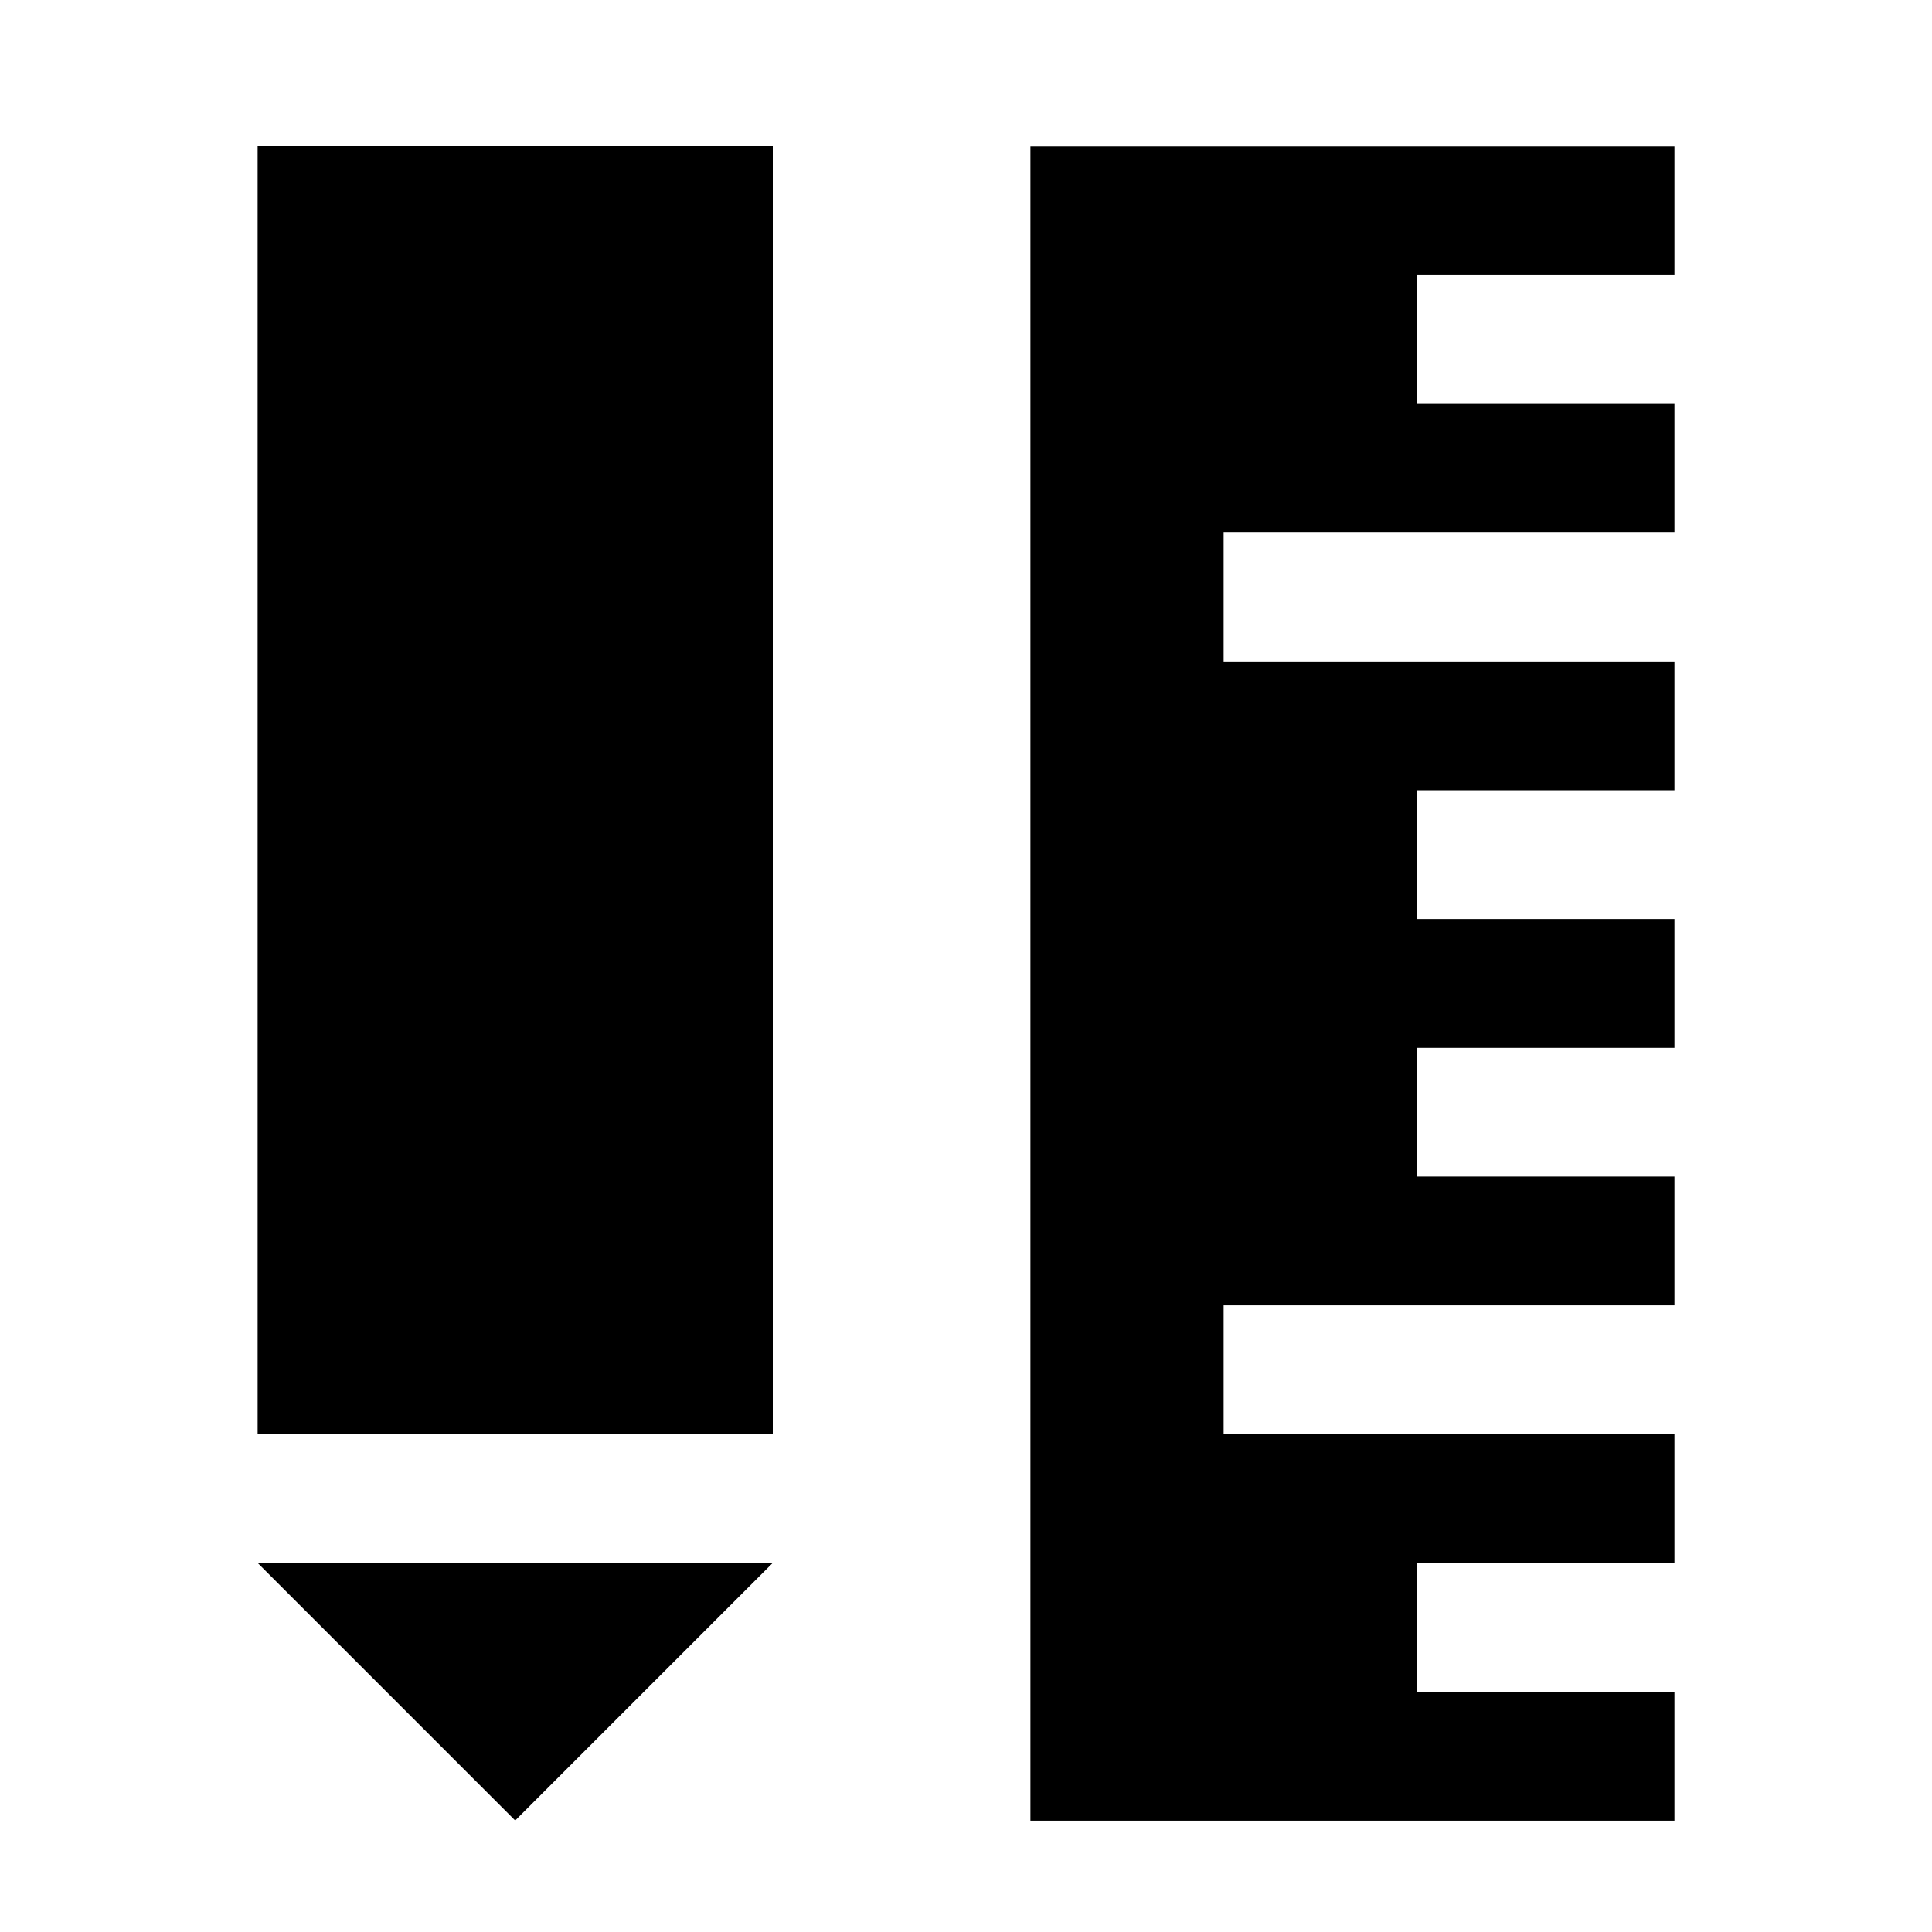 <!-- Generated by IcoMoon.io -->
<svg version="1.1" xmlns="http://www.w3.org/2000/svg" width="32" height="32" viewBox="0 0 32 32">
<title>school-15</title>
<path d="M23.467 28.019v-2.133h4.267v-2.133h-7.467v-2.133h7.467v-2.133h-4.267v-2.133h4.267v-2.133h-4.267v-2.133h4.267v-2.133h-7.467v-2.133h7.467v-2.133h-4.267v-2.133h4.267v-2.133h-10.667v27.733h10.667v-2.133h-4.267zM12.8 23.752h-8.533v-21.333h8.533v21.333zM12.8 25.886l-4.267 4.267-4.267-4.267h8.533z"></path>
</svg>
